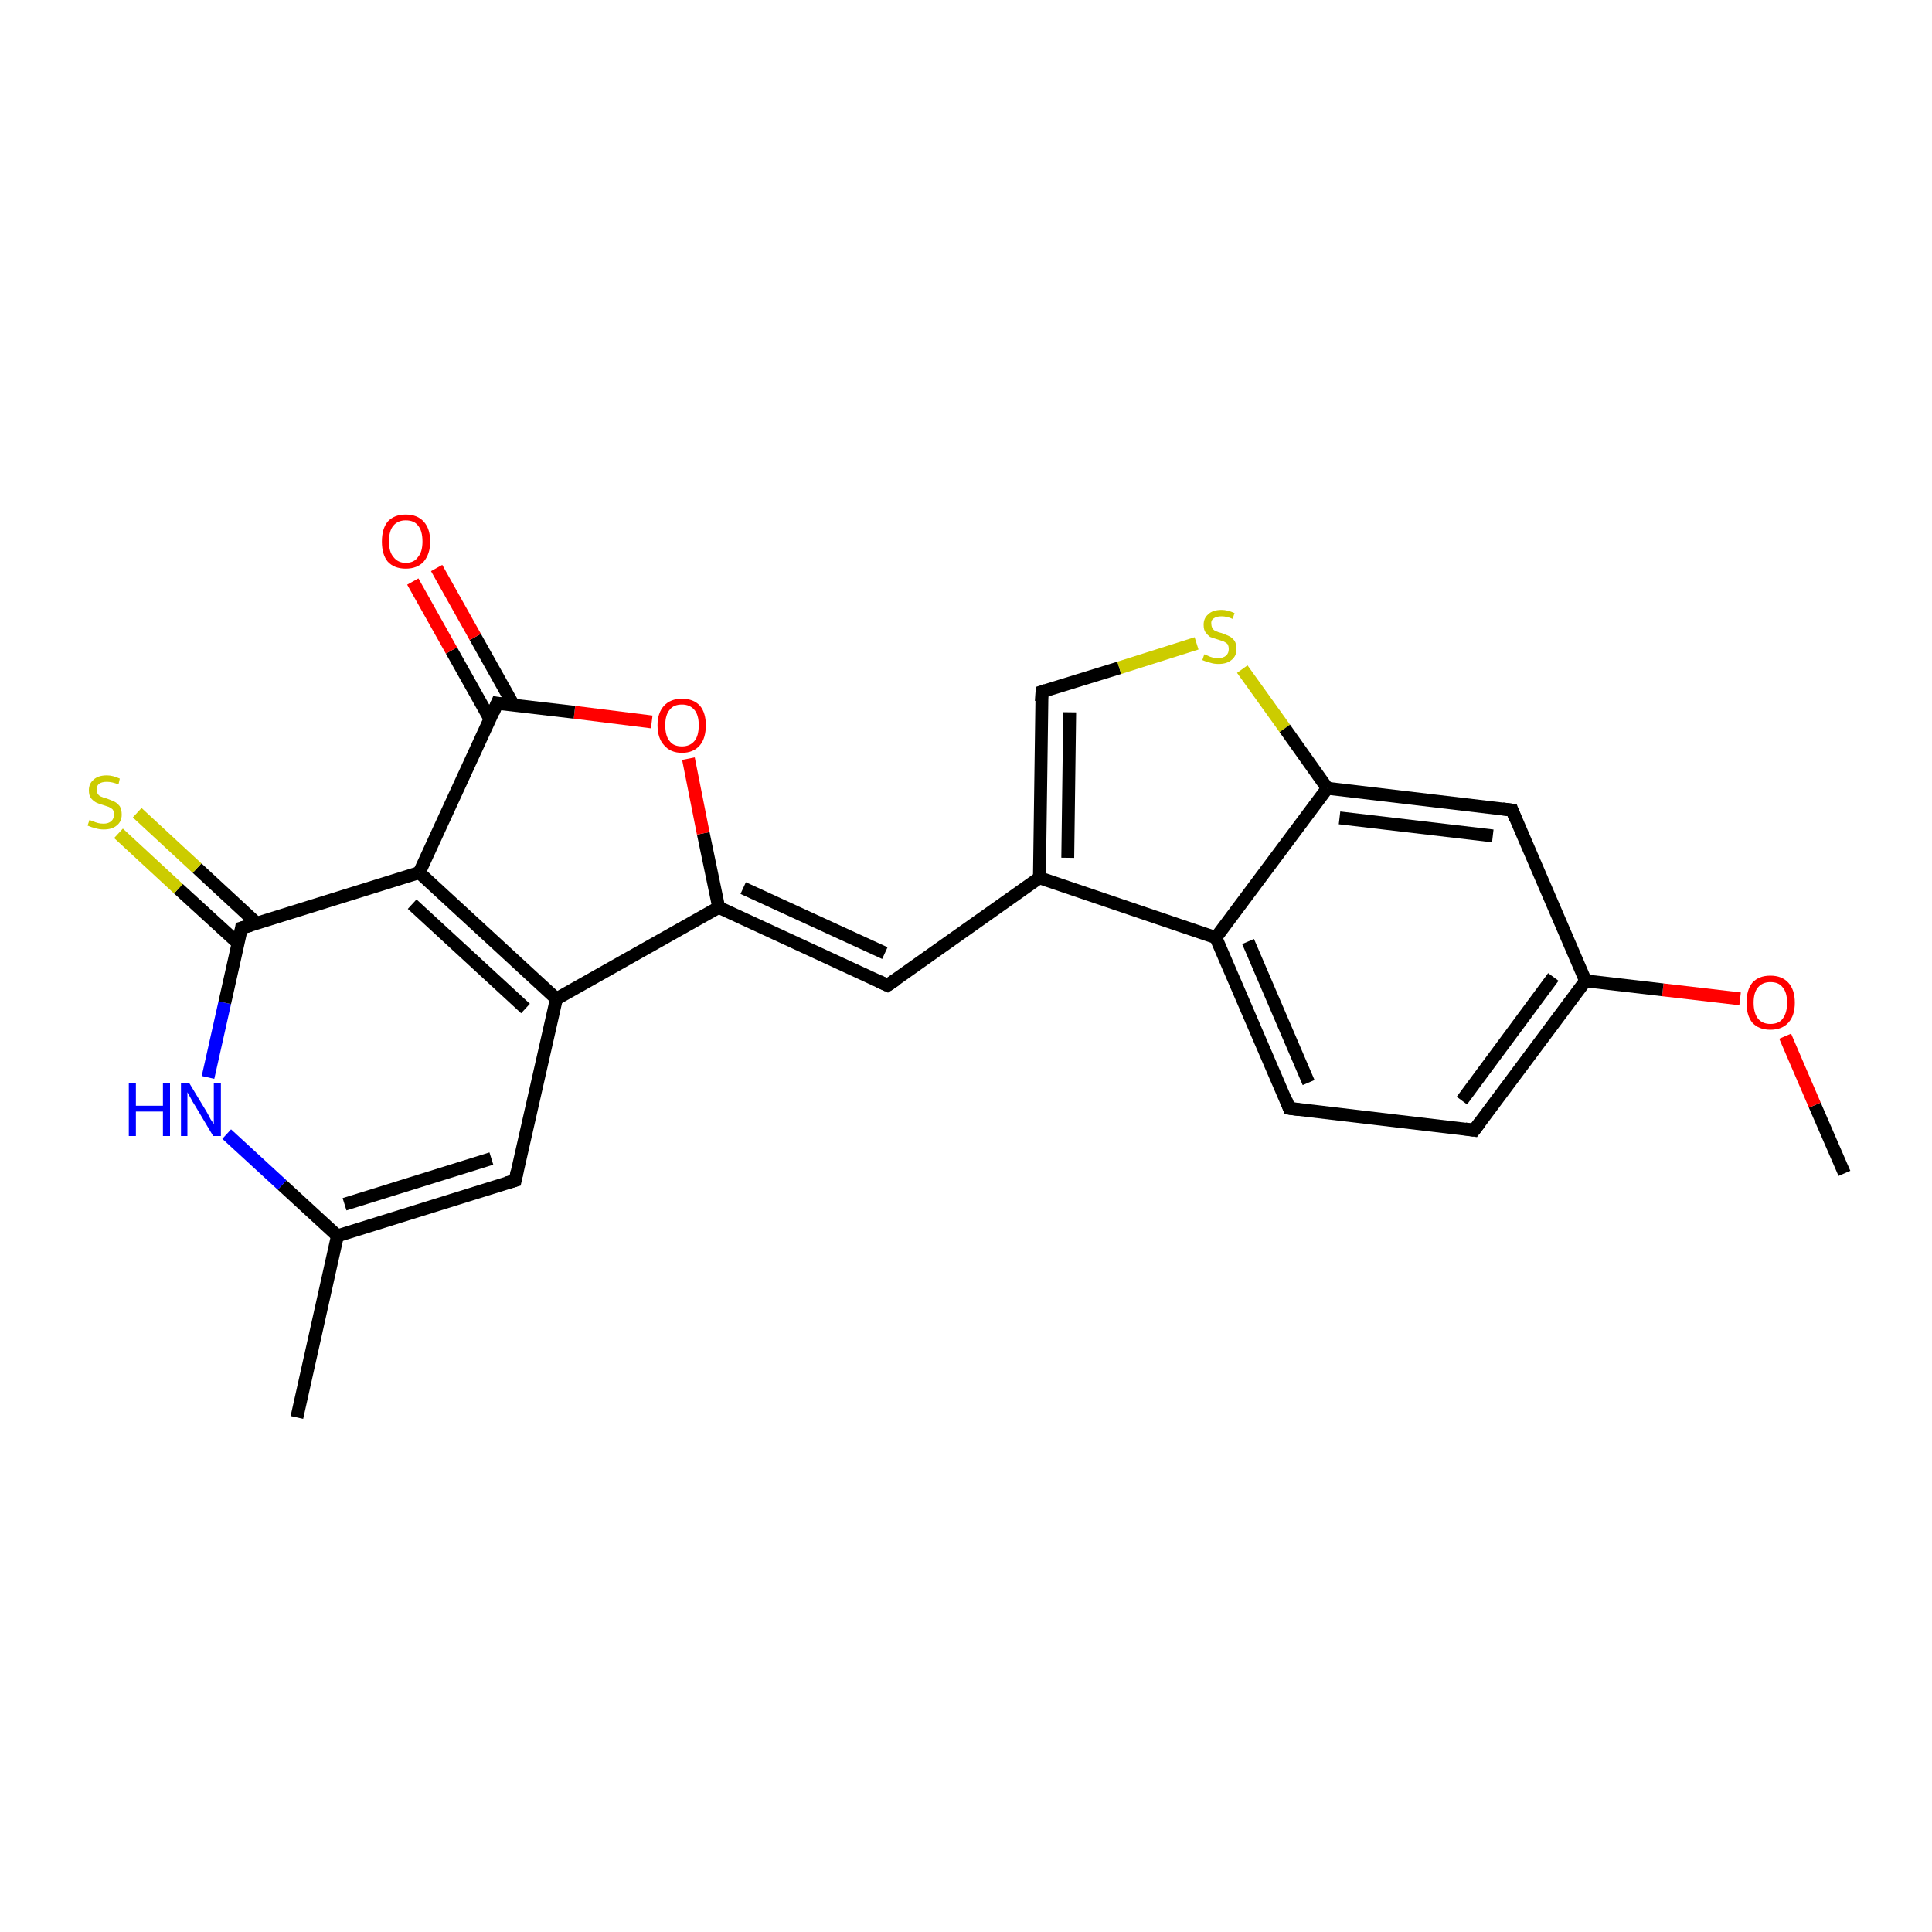 <?xml version='1.0' encoding='iso-8859-1'?>
<svg version='1.1' baseProfile='full'
              xmlns='http://www.w3.org/2000/svg'
                      xmlns:rdkit='http://www.rdkit.org/xml'
                      xmlns:xlink='http://www.w3.org/1999/xlink'
                  xml:space='preserve'
width='300px' height='300px' viewBox='0 0 300 300'>
<!-- END OF HEADER -->
<rect style='opacity:1.0;fill:#FFFFFF;stroke:none' width='300.0' height='300.0' x='0.0' y='0.0'> </rect>
<path class='bond-0 atom-0 atom-1' d='M 286.4,182.2 L 281.8,171.6' style='fill:none;fill-rule:evenodd;stroke:#000000;stroke-width:2.0px;stroke-linecap:butt;stroke-linejoin:miter;stroke-opacity:1' />
<path class='bond-0 atom-0 atom-1' d='M 281.8,171.6 L 277.2,160.9' style='fill:none;fill-rule:evenodd;stroke:#FF0000;stroke-width:2.0px;stroke-linecap:butt;stroke-linejoin:miter;stroke-opacity:1' />
<path class='bond-1 atom-1 atom-2' d='M 270.2,155.1 L 258.2,153.7' style='fill:none;fill-rule:evenodd;stroke:#FF0000;stroke-width:2.0px;stroke-linecap:butt;stroke-linejoin:miter;stroke-opacity:1' />
<path class='bond-1 atom-1 atom-2' d='M 258.2,153.7 L 246.2,152.3' style='fill:none;fill-rule:evenodd;stroke:#000000;stroke-width:2.0px;stroke-linecap:butt;stroke-linejoin:miter;stroke-opacity:1' />
<path class='bond-2 atom-2 atom-3' d='M 246.2,152.3 L 228.9,175.5' style='fill:none;fill-rule:evenodd;stroke:#000000;stroke-width:2.0px;stroke-linecap:butt;stroke-linejoin:miter;stroke-opacity:1' />
<path class='bond-2 atom-2 atom-3' d='M 241.2,151.7 L 227.0,170.9' style='fill:none;fill-rule:evenodd;stroke:#000000;stroke-width:2.0px;stroke-linecap:butt;stroke-linejoin:miter;stroke-opacity:1' />
<path class='bond-3 atom-3 atom-4' d='M 228.9,175.5 L 200.2,172.1' style='fill:none;fill-rule:evenodd;stroke:#000000;stroke-width:2.0px;stroke-linecap:butt;stroke-linejoin:miter;stroke-opacity:1' />
<path class='bond-4 atom-4 atom-5' d='M 200.2,172.1 L 188.8,145.6' style='fill:none;fill-rule:evenodd;stroke:#000000;stroke-width:2.0px;stroke-linecap:butt;stroke-linejoin:miter;stroke-opacity:1' />
<path class='bond-4 atom-4 atom-5' d='M 203.2,168.1 L 193.8,146.2' style='fill:none;fill-rule:evenodd;stroke:#000000;stroke-width:2.0px;stroke-linecap:butt;stroke-linejoin:miter;stroke-opacity:1' />
<path class='bond-5 atom-5 atom-6' d='M 188.8,145.6 L 161.4,136.3' style='fill:none;fill-rule:evenodd;stroke:#000000;stroke-width:2.0px;stroke-linecap:butt;stroke-linejoin:miter;stroke-opacity:1' />
<path class='bond-6 atom-6 atom-7' d='M 161.4,136.3 L 137.8,153.0' style='fill:none;fill-rule:evenodd;stroke:#000000;stroke-width:2.0px;stroke-linecap:butt;stroke-linejoin:miter;stroke-opacity:1' />
<path class='bond-7 atom-7 atom-8' d='M 137.8,153.0 L 111.6,140.9' style='fill:none;fill-rule:evenodd;stroke:#000000;stroke-width:2.0px;stroke-linecap:butt;stroke-linejoin:miter;stroke-opacity:1' />
<path class='bond-7 atom-7 atom-8' d='M 137.4,148.0 L 115.4,137.9' style='fill:none;fill-rule:evenodd;stroke:#000000;stroke-width:2.0px;stroke-linecap:butt;stroke-linejoin:miter;stroke-opacity:1' />
<path class='bond-8 atom-8 atom-9' d='M 111.6,140.9 L 109.2,129.4' style='fill:none;fill-rule:evenodd;stroke:#000000;stroke-width:2.0px;stroke-linecap:butt;stroke-linejoin:miter;stroke-opacity:1' />
<path class='bond-8 atom-8 atom-9' d='M 109.2,129.4 L 106.9,117.8' style='fill:none;fill-rule:evenodd;stroke:#FF0000;stroke-width:2.0px;stroke-linecap:butt;stroke-linejoin:miter;stroke-opacity:1' />
<path class='bond-9 atom-9 atom-10' d='M 101.2,112.1 L 89.2,110.6' style='fill:none;fill-rule:evenodd;stroke:#FF0000;stroke-width:2.0px;stroke-linecap:butt;stroke-linejoin:miter;stroke-opacity:1' />
<path class='bond-9 atom-9 atom-10' d='M 89.2,110.6 L 77.2,109.2' style='fill:none;fill-rule:evenodd;stroke:#000000;stroke-width:2.0px;stroke-linecap:butt;stroke-linejoin:miter;stroke-opacity:1' />
<path class='bond-10 atom-10 atom-11' d='M 79.8,109.6 L 73.8,98.9' style='fill:none;fill-rule:evenodd;stroke:#000000;stroke-width:2.0px;stroke-linecap:butt;stroke-linejoin:miter;stroke-opacity:1' />
<path class='bond-10 atom-10 atom-11' d='M 73.8,98.9 L 67.8,88.2' style='fill:none;fill-rule:evenodd;stroke:#FF0000;stroke-width:2.0px;stroke-linecap:butt;stroke-linejoin:miter;stroke-opacity:1' />
<path class='bond-10 atom-10 atom-11' d='M 76.1,111.7 L 70.1,101.0' style='fill:none;fill-rule:evenodd;stroke:#000000;stroke-width:2.0px;stroke-linecap:butt;stroke-linejoin:miter;stroke-opacity:1' />
<path class='bond-10 atom-10 atom-11' d='M 70.1,101.0 L 64.1,90.3' style='fill:none;fill-rule:evenodd;stroke:#FF0000;stroke-width:2.0px;stroke-linecap:butt;stroke-linejoin:miter;stroke-opacity:1' />
<path class='bond-11 atom-10 atom-12' d='M 77.2,109.2 L 65.1,135.5' style='fill:none;fill-rule:evenodd;stroke:#000000;stroke-width:2.0px;stroke-linecap:butt;stroke-linejoin:miter;stroke-opacity:1' />
<path class='bond-12 atom-12 atom-13' d='M 65.1,135.5 L 86.4,155.1' style='fill:none;fill-rule:evenodd;stroke:#000000;stroke-width:2.0px;stroke-linecap:butt;stroke-linejoin:miter;stroke-opacity:1' />
<path class='bond-12 atom-12 atom-13' d='M 64.0,140.4 L 81.6,156.6' style='fill:none;fill-rule:evenodd;stroke:#000000;stroke-width:2.0px;stroke-linecap:butt;stroke-linejoin:miter;stroke-opacity:1' />
<path class='bond-13 atom-13 atom-14' d='M 86.4,155.1 L 80.0,183.3' style='fill:none;fill-rule:evenodd;stroke:#000000;stroke-width:2.0px;stroke-linecap:butt;stroke-linejoin:miter;stroke-opacity:1' />
<path class='bond-14 atom-14 atom-15' d='M 80.0,183.3 L 52.4,191.9' style='fill:none;fill-rule:evenodd;stroke:#000000;stroke-width:2.0px;stroke-linecap:butt;stroke-linejoin:miter;stroke-opacity:1' />
<path class='bond-14 atom-14 atom-15' d='M 76.3,179.9 L 53.5,187.0' style='fill:none;fill-rule:evenodd;stroke:#000000;stroke-width:2.0px;stroke-linecap:butt;stroke-linejoin:miter;stroke-opacity:1' />
<path class='bond-15 atom-15 atom-16' d='M 52.4,191.9 L 46.1,220.1' style='fill:none;fill-rule:evenodd;stroke:#000000;stroke-width:2.0px;stroke-linecap:butt;stroke-linejoin:miter;stroke-opacity:1' />
<path class='bond-16 atom-15 atom-17' d='M 52.4,191.9 L 43.8,184.0' style='fill:none;fill-rule:evenodd;stroke:#000000;stroke-width:2.0px;stroke-linecap:butt;stroke-linejoin:miter;stroke-opacity:1' />
<path class='bond-16 atom-15 atom-17' d='M 43.8,184.0 L 35.2,176.1' style='fill:none;fill-rule:evenodd;stroke:#0000FF;stroke-width:2.0px;stroke-linecap:butt;stroke-linejoin:miter;stroke-opacity:1' />
<path class='bond-17 atom-17 atom-18' d='M 32.3,167.3 L 34.9,155.7' style='fill:none;fill-rule:evenodd;stroke:#0000FF;stroke-width:2.0px;stroke-linecap:butt;stroke-linejoin:miter;stroke-opacity:1' />
<path class='bond-17 atom-17 atom-18' d='M 34.9,155.7 L 37.5,144.1' style='fill:none;fill-rule:evenodd;stroke:#000000;stroke-width:2.0px;stroke-linecap:butt;stroke-linejoin:miter;stroke-opacity:1' />
<path class='bond-18 atom-18 atom-19' d='M 39.9,143.4 L 30.6,134.8' style='fill:none;fill-rule:evenodd;stroke:#000000;stroke-width:2.0px;stroke-linecap:butt;stroke-linejoin:miter;stroke-opacity:1' />
<path class='bond-18 atom-18 atom-19' d='M 30.6,134.8 L 21.3,126.2' style='fill:none;fill-rule:evenodd;stroke:#CCCC00;stroke-width:2.0px;stroke-linecap:butt;stroke-linejoin:miter;stroke-opacity:1' />
<path class='bond-18 atom-18 atom-19' d='M 37.0,146.5 L 27.7,138.0' style='fill:none;fill-rule:evenodd;stroke:#000000;stroke-width:2.0px;stroke-linecap:butt;stroke-linejoin:miter;stroke-opacity:1' />
<path class='bond-18 atom-18 atom-19' d='M 27.7,138.0 L 18.4,129.4' style='fill:none;fill-rule:evenodd;stroke:#CCCC00;stroke-width:2.0px;stroke-linecap:butt;stroke-linejoin:miter;stroke-opacity:1' />
<path class='bond-19 atom-6 atom-20' d='M 161.4,136.3 L 161.8,107.4' style='fill:none;fill-rule:evenodd;stroke:#000000;stroke-width:2.0px;stroke-linecap:butt;stroke-linejoin:miter;stroke-opacity:1' />
<path class='bond-19 atom-6 atom-20' d='M 165.8,133.2 L 166.1,110.6' style='fill:none;fill-rule:evenodd;stroke:#000000;stroke-width:2.0px;stroke-linecap:butt;stroke-linejoin:miter;stroke-opacity:1' />
<path class='bond-20 atom-20 atom-21' d='M 161.8,107.4 L 173.8,103.7' style='fill:none;fill-rule:evenodd;stroke:#000000;stroke-width:2.0px;stroke-linecap:butt;stroke-linejoin:miter;stroke-opacity:1' />
<path class='bond-20 atom-20 atom-21' d='M 173.8,103.7 L 185.8,99.9' style='fill:none;fill-rule:evenodd;stroke:#CCCC00;stroke-width:2.0px;stroke-linecap:butt;stroke-linejoin:miter;stroke-opacity:1' />
<path class='bond-21 atom-21 atom-22' d='M 192.9,103.9 L 199.5,113.1' style='fill:none;fill-rule:evenodd;stroke:#CCCC00;stroke-width:2.0px;stroke-linecap:butt;stroke-linejoin:miter;stroke-opacity:1' />
<path class='bond-21 atom-21 atom-22' d='M 199.5,113.1 L 206.1,122.4' style='fill:none;fill-rule:evenodd;stroke:#000000;stroke-width:2.0px;stroke-linecap:butt;stroke-linejoin:miter;stroke-opacity:1' />
<path class='bond-22 atom-22 atom-23' d='M 206.1,122.4 L 234.8,125.8' style='fill:none;fill-rule:evenodd;stroke:#000000;stroke-width:2.0px;stroke-linecap:butt;stroke-linejoin:miter;stroke-opacity:1' />
<path class='bond-22 atom-22 atom-23' d='M 208.0,127.0 L 231.8,129.8' style='fill:none;fill-rule:evenodd;stroke:#000000;stroke-width:2.0px;stroke-linecap:butt;stroke-linejoin:miter;stroke-opacity:1' />
<path class='bond-23 atom-23 atom-2' d='M 234.8,125.8 L 246.2,152.3' style='fill:none;fill-rule:evenodd;stroke:#000000;stroke-width:2.0px;stroke-linecap:butt;stroke-linejoin:miter;stroke-opacity:1' />
<path class='bond-24 atom-22 atom-5' d='M 206.1,122.4 L 188.8,145.6' style='fill:none;fill-rule:evenodd;stroke:#000000;stroke-width:2.0px;stroke-linecap:butt;stroke-linejoin:miter;stroke-opacity:1' />
<path class='bond-25 atom-13 atom-8' d='M 86.4,155.1 L 111.6,140.9' style='fill:none;fill-rule:evenodd;stroke:#000000;stroke-width:2.0px;stroke-linecap:butt;stroke-linejoin:miter;stroke-opacity:1' />
<path class='bond-26 atom-18 atom-12' d='M 37.5,144.1 L 65.1,135.5' style='fill:none;fill-rule:evenodd;stroke:#000000;stroke-width:2.0px;stroke-linecap:butt;stroke-linejoin:miter;stroke-opacity:1' />
<path d='M 229.8,174.3 L 228.9,175.5 L 227.5,175.3' style='fill:none;stroke:#000000;stroke-width:2.0px;stroke-linecap:butt;stroke-linejoin:miter;stroke-opacity:1;' />
<path d='M 201.7,172.3 L 200.2,172.1 L 199.7,170.8' style='fill:none;stroke:#000000;stroke-width:2.0px;stroke-linecap:butt;stroke-linejoin:miter;stroke-opacity:1;' />
<path d='M 139.0,152.2 L 137.8,153.0 L 136.5,152.4' style='fill:none;stroke:#000000;stroke-width:2.0px;stroke-linecap:butt;stroke-linejoin:miter;stroke-opacity:1;' />
<path d='M 77.8,109.3 L 77.2,109.2 L 76.6,110.6' style='fill:none;stroke:#000000;stroke-width:2.0px;stroke-linecap:butt;stroke-linejoin:miter;stroke-opacity:1;' />
<path d='M 80.3,181.9 L 80.0,183.3 L 78.6,183.7' style='fill:none;stroke:#000000;stroke-width:2.0px;stroke-linecap:butt;stroke-linejoin:miter;stroke-opacity:1;' />
<path d='M 37.4,144.7 L 37.5,144.1 L 38.9,143.7' style='fill:none;stroke:#000000;stroke-width:2.0px;stroke-linecap:butt;stroke-linejoin:miter;stroke-opacity:1;' />
<path d='M 161.7,108.9 L 161.8,107.4 L 162.4,107.2' style='fill:none;stroke:#000000;stroke-width:2.0px;stroke-linecap:butt;stroke-linejoin:miter;stroke-opacity:1;' />
<path d='M 233.3,125.6 L 234.8,125.8 L 235.3,127.1' style='fill:none;stroke:#000000;stroke-width:2.0px;stroke-linecap:butt;stroke-linejoin:miter;stroke-opacity:1;' />
<path class='atom-1' d='M 271.2 155.7
Q 271.2 153.7, 272.1 152.6
Q 273.1 151.5, 274.9 151.5
Q 276.7 151.5, 277.7 152.6
Q 278.7 153.7, 278.7 155.7
Q 278.7 157.7, 277.7 158.8
Q 276.7 159.9, 274.9 159.9
Q 273.1 159.9, 272.1 158.8
Q 271.2 157.7, 271.2 155.7
M 274.9 159.0
Q 276.2 159.0, 276.8 158.2
Q 277.5 157.3, 277.5 155.7
Q 277.5 154.1, 276.8 153.3
Q 276.2 152.5, 274.9 152.5
Q 273.7 152.5, 273.0 153.3
Q 272.3 154.1, 272.3 155.7
Q 272.3 157.3, 273.0 158.2
Q 273.7 159.0, 274.9 159.0
' fill='#FF0000'/>
<path class='atom-9' d='M 102.1 112.6
Q 102.1 110.7, 103.1 109.6
Q 104.1 108.5, 105.9 108.5
Q 107.7 108.5, 108.7 109.6
Q 109.6 110.7, 109.6 112.6
Q 109.6 114.6, 108.7 115.7
Q 107.7 116.9, 105.9 116.9
Q 104.1 116.9, 103.1 115.7
Q 102.1 114.6, 102.1 112.6
M 105.9 115.9
Q 107.1 115.9, 107.8 115.1
Q 108.5 114.3, 108.5 112.6
Q 108.5 111.0, 107.8 110.2
Q 107.1 109.4, 105.9 109.4
Q 104.6 109.4, 104.0 110.2
Q 103.3 111.0, 103.3 112.6
Q 103.3 114.3, 104.0 115.1
Q 104.6 115.9, 105.9 115.9
' fill='#FF0000'/>
<path class='atom-11' d='M 59.3 84.1
Q 59.3 82.1, 60.2 81.0
Q 61.2 79.9, 63.0 79.9
Q 64.8 79.9, 65.8 81.0
Q 66.8 82.1, 66.8 84.1
Q 66.8 86.0, 65.8 87.2
Q 64.8 88.3, 63.0 88.3
Q 61.2 88.3, 60.2 87.2
Q 59.3 86.1, 59.3 84.1
M 63.0 87.4
Q 64.3 87.4, 64.9 86.5
Q 65.6 85.7, 65.6 84.1
Q 65.6 82.4, 64.9 81.6
Q 64.3 80.8, 63.0 80.8
Q 61.8 80.8, 61.1 81.6
Q 60.4 82.4, 60.4 84.1
Q 60.4 85.7, 61.1 86.5
Q 61.8 87.4, 63.0 87.4
' fill='#FF0000'/>
<path class='atom-17' d='M 20.0 168.2
L 21.1 168.2
L 21.1 171.7
L 25.3 171.7
L 25.3 168.2
L 26.4 168.2
L 26.4 176.4
L 25.3 176.4
L 25.3 172.6
L 21.1 172.6
L 21.1 176.4
L 20.0 176.4
L 20.0 168.2
' fill='#0000FF'/>
<path class='atom-17' d='M 29.4 168.2
L 32.0 172.5
Q 32.3 173.0, 32.7 173.8
Q 33.2 174.5, 33.2 174.6
L 33.2 168.2
L 34.3 168.2
L 34.3 176.4
L 33.1 176.4
L 30.3 171.7
Q 29.9 171.1, 29.6 170.5
Q 29.2 169.8, 29.1 169.6
L 29.1 176.4
L 28.1 176.4
L 28.1 168.2
L 29.4 168.2
' fill='#0000FF'/>
<path class='atom-19' d='M 13.9 127.3
Q 14.0 127.4, 14.4 127.5
Q 14.8 127.7, 15.2 127.8
Q 15.6 127.9, 16.1 127.9
Q 16.8 127.9, 17.3 127.5
Q 17.7 127.1, 17.7 126.5
Q 17.7 126.0, 17.5 125.7
Q 17.3 125.5, 16.9 125.3
Q 16.6 125.2, 16.0 125.0
Q 15.3 124.8, 14.9 124.6
Q 14.4 124.3, 14.1 123.9
Q 13.8 123.5, 13.8 122.7
Q 13.8 121.7, 14.5 121.1
Q 15.2 120.4, 16.6 120.4
Q 17.5 120.4, 18.6 120.9
L 18.4 121.8
Q 17.4 121.4, 16.6 121.4
Q 15.8 121.4, 15.4 121.7
Q 15.0 122.0, 15.0 122.6
Q 15.0 123.0, 15.2 123.3
Q 15.4 123.6, 15.7 123.7
Q 16.1 123.9, 16.6 124.0
Q 17.4 124.3, 17.8 124.5
Q 18.2 124.7, 18.6 125.2
Q 18.9 125.7, 18.9 126.5
Q 18.9 127.6, 18.1 128.2
Q 17.4 128.8, 16.1 128.8
Q 15.4 128.8, 14.8 128.6
Q 14.3 128.5, 13.6 128.2
L 13.9 127.3
' fill='#CCCC00'/>
<path class='atom-21' d='M 187.0 101.6
Q 187.1 101.6, 187.5 101.8
Q 187.9 102.0, 188.3 102.1
Q 188.7 102.2, 189.2 102.2
Q 189.9 102.2, 190.4 101.8
Q 190.8 101.4, 190.8 100.8
Q 190.8 100.3, 190.6 100.0
Q 190.4 99.8, 190.0 99.6
Q 189.7 99.5, 189.1 99.3
Q 188.4 99.1, 187.9 98.9
Q 187.5 98.6, 187.2 98.2
Q 186.9 97.8, 186.9 97.0
Q 186.9 96.0, 187.6 95.4
Q 188.3 94.7, 189.7 94.7
Q 190.6 94.7, 191.7 95.2
L 191.4 96.1
Q 190.5 95.7, 189.7 95.7
Q 188.9 95.7, 188.5 96.0
Q 188.0 96.3, 188.1 96.9
Q 188.1 97.3, 188.3 97.6
Q 188.5 97.9, 188.8 98.0
Q 189.2 98.2, 189.7 98.3
Q 190.5 98.6, 190.9 98.8
Q 191.3 99.0, 191.7 99.5
Q 192.0 100.0, 192.0 100.8
Q 192.0 101.9, 191.2 102.5
Q 190.5 103.1, 189.2 103.1
Q 188.5 103.1, 187.9 102.9
Q 187.4 102.8, 186.7 102.5
L 187.0 101.6
' fill='#CCCC00'/>
</svg>
